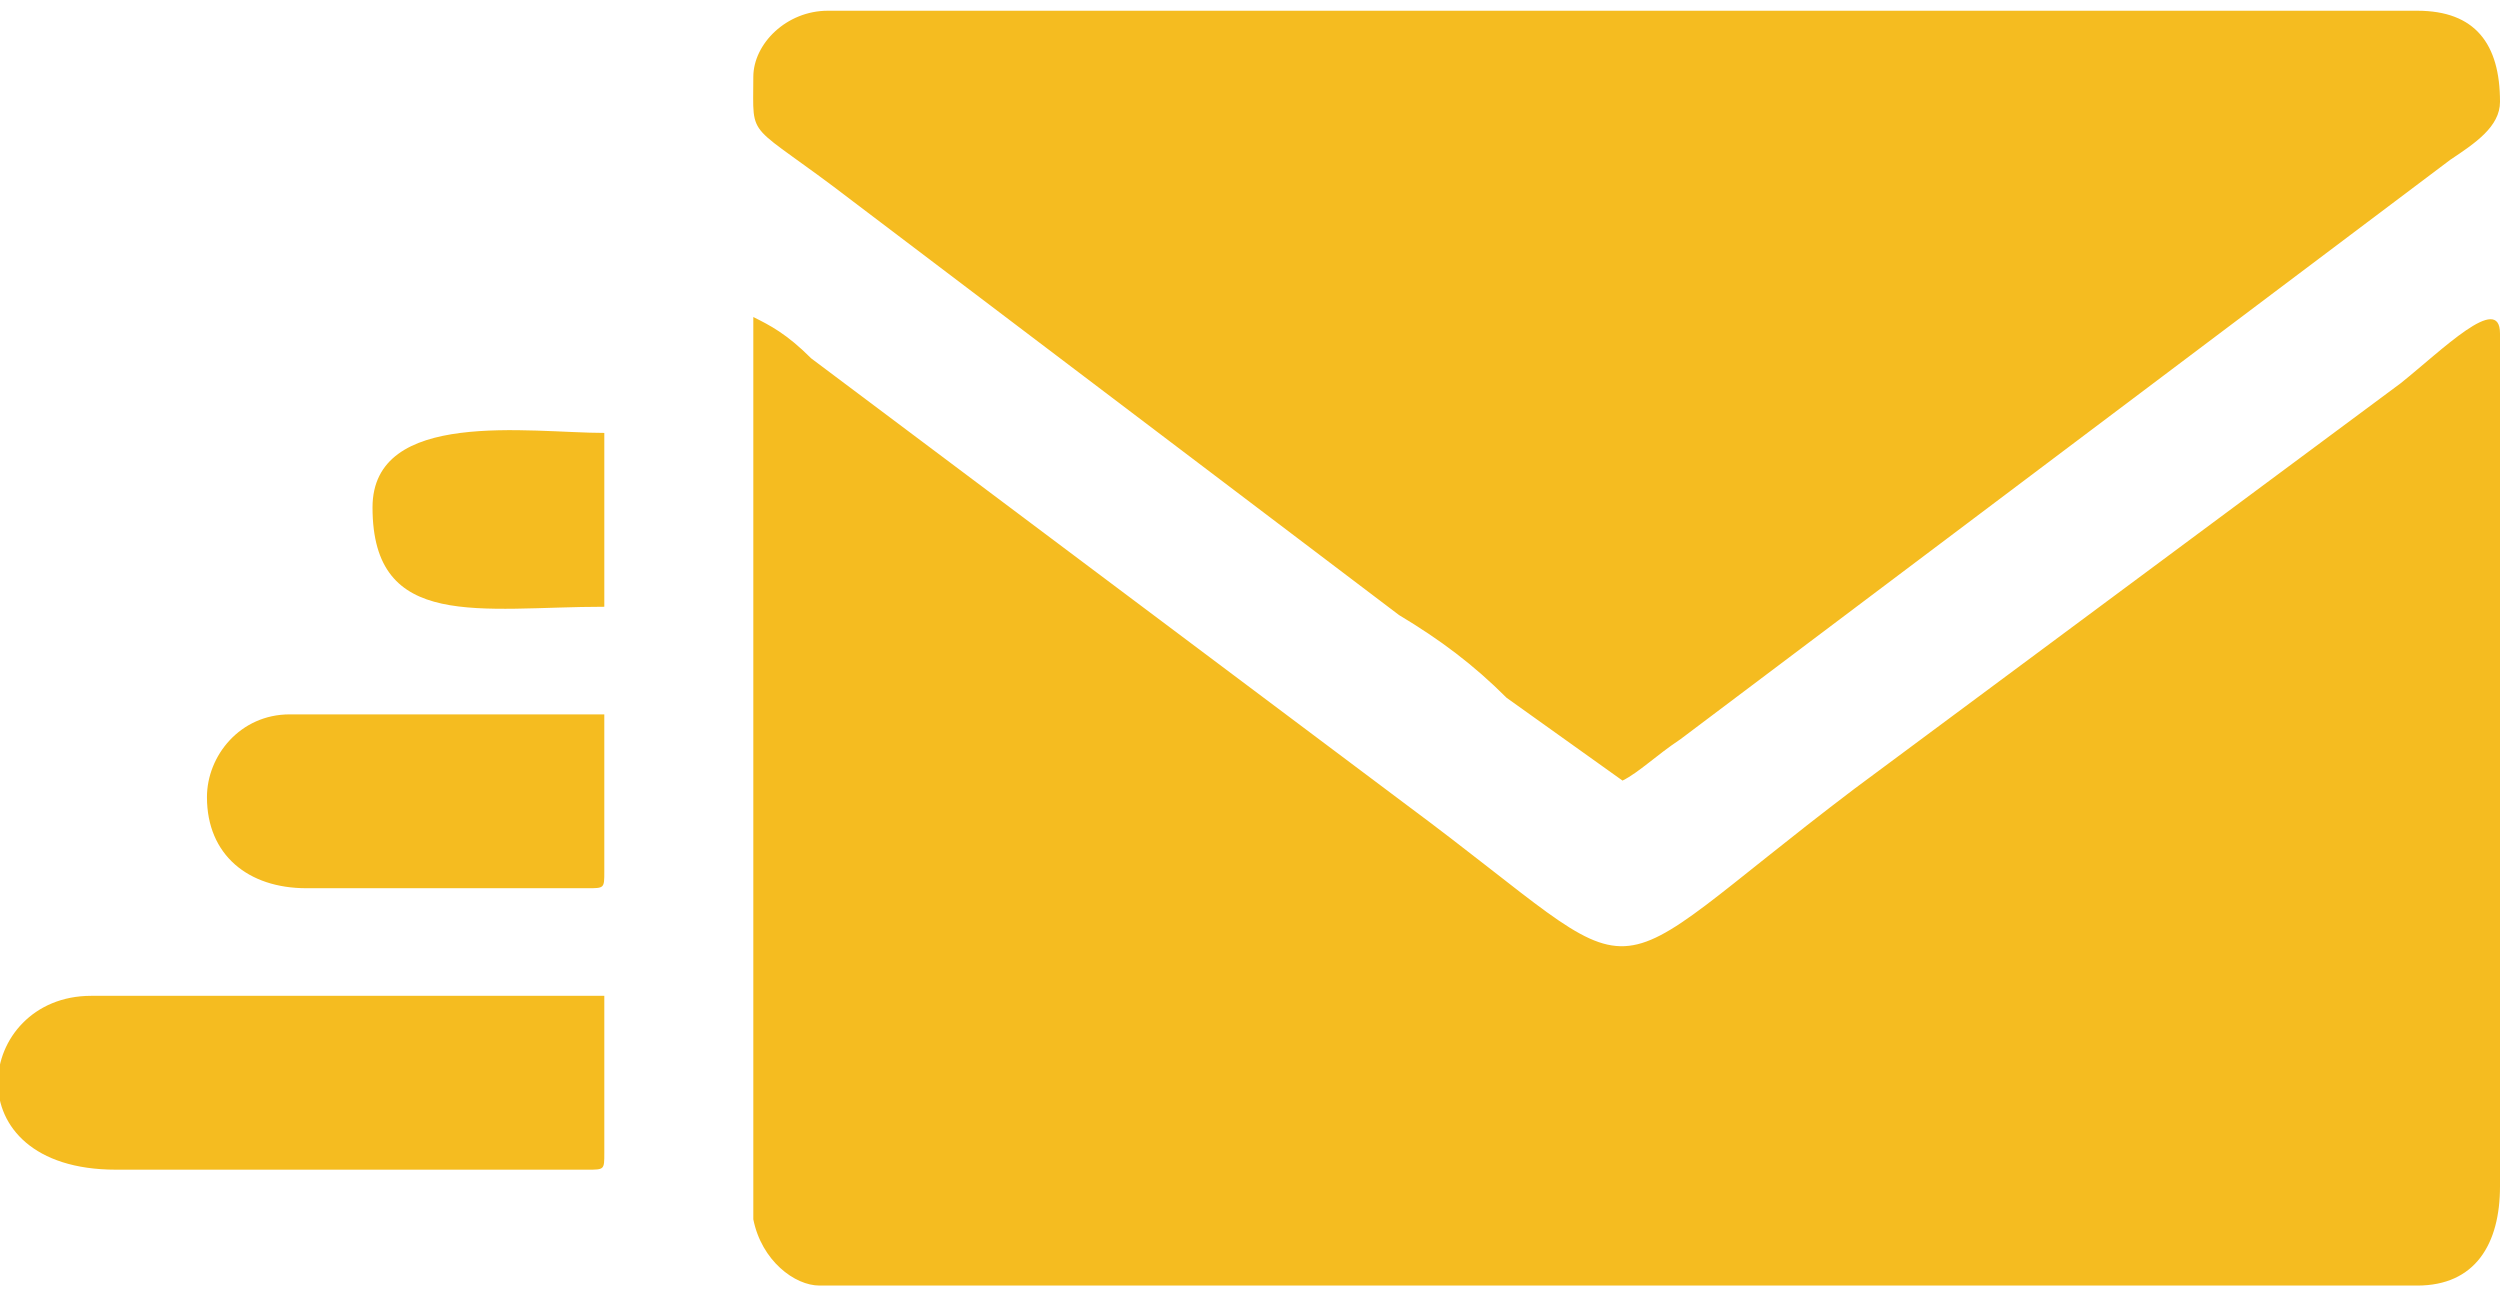 <?xml version="1.0" encoding="UTF-8"?>
<!DOCTYPE svg PUBLIC "-//W3C//DTD SVG 1.1//EN" "http://www.w3.org/Graphics/SVG/1.1/DTD/svg11.dtd">
<!-- Creator: CorelDRAW 2021 (64-Bit) -->
<svg xmlns="http://www.w3.org/2000/svg" xml:space="preserve" width="27px" height="14px" version="1.1" shape-rendering="geometricPrecision" text-rendering="geometricPrecision" image-rendering="optimizeQuality" fill-rule="evenodd" clip-rule="evenodd"
viewBox="0 0 3020 1540"
 xmlns:xlink="http://www.w3.org/1999/xlink"
 xmlns:xodm="http://www.corel.com/coreldraw/odm/2003">
 <g id="Layer_x0020_1">
  <path fill="#F5BC20" d="M910 370l0 1090c10,50 50,80 80,80l1930 0c70,0 100,-50 100,-120l0 -1030c0,-50 -70,20 -120,60l-660 490c-330,250 -230,250 -540,20l-720 -540c-30,-30 -50,-40 -70,-50zm-460 230c0,150 130,120 280,120l0 -210c-90,0 -280,-30 -280,90zm-200 350c0,70 50,110 120,110l340 0c20,0 20,0 20,-20l0 -190 -380 0c-60,0 -100,50 -100,100zm-110 450l570 0c20,0 20,0 20,-20l0 -190 -620 0c-140,0 -170,210 30,210zm770 -1320c0,80 -10,50 120,150l660 500c50,30 90,60 130,100l140 100c20,-10 40,-30 70,-50l930 -700c30,-20 60,-40 60,-70 0,-70 -30,-110 -100,-110l-1920 0c-50,0 -90,40 -90,80z"/>
 </g>
</svg>
